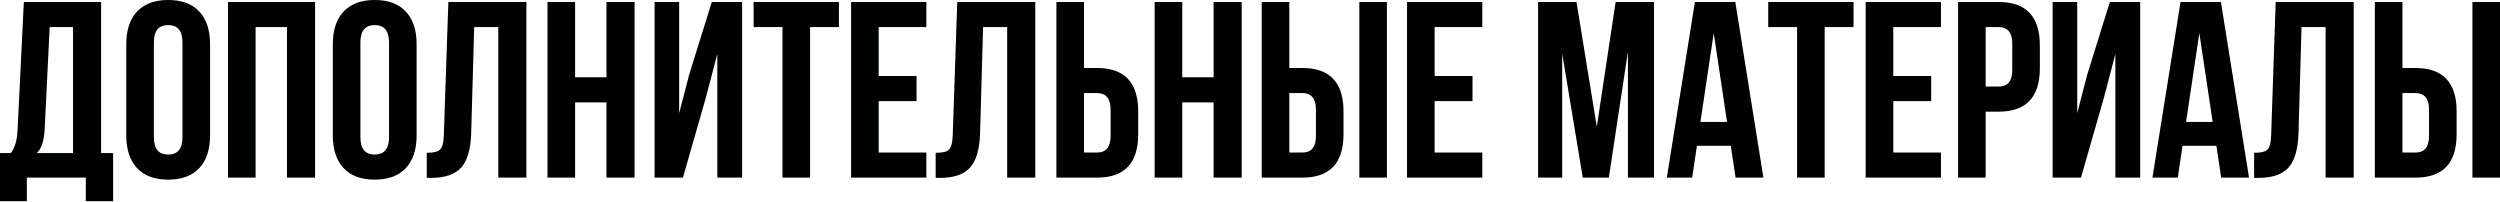 <?xml version="1.0" encoding="UTF-8"?> <svg xmlns="http://www.w3.org/2000/svg" width="558" height="45" viewBox="0 0 558 45" fill="none"><path d="M19.152 44.912V39.648H5.992V44.912H3.94881e-06V34.16H2.408C3.304 33.04 3.808 31.342 3.92 29.064L5.32 0.448H22.568V34.16H25.256V44.912H19.152ZM9.968 28.952C9.819 31.454 9.24 33.19 8.232 34.16H16.296V6.048H11.088L9.968 28.952ZM34.344 30.632C34.344 33.208 35.408 34.496 37.536 34.496C39.664 34.496 40.728 33.208 40.728 30.632V9.464C40.728 6.888 39.664 5.6 37.536 5.6C35.408 5.6 34.344 6.888 34.344 9.464V30.632ZM28.184 9.856C28.184 6.72 28.986 4.294 30.592 2.576C32.197 0.859 34.512 0 37.536 0C40.56 0 42.874 0.859 44.48 2.576C46.085 4.294 46.888 6.72 46.888 9.856V30.24C46.888 33.376 46.085 35.803 44.48 37.52C42.874 39.238 40.56 40.096 37.536 40.096C34.512 40.096 32.197 39.238 30.592 37.52C28.986 35.803 28.184 33.376 28.184 30.24V9.856ZM57.051 39.648H50.891V0.448H70.323V39.648H64.051V6.048H57.051V39.648ZM80.445 30.632C80.445 33.208 81.509 34.496 83.637 34.496C85.765 34.496 86.829 33.208 86.829 30.632V9.464C86.829 6.888 85.765 5.6 83.637 5.6C81.509 5.6 80.445 6.888 80.445 9.464V30.632ZM74.285 9.856C74.285 6.72 75.088 4.294 76.693 2.576C78.299 0.859 80.613 0 83.637 0C86.661 0 88.976 0.859 90.581 2.576C92.187 4.294 92.989 6.72 92.989 9.856V30.24C92.989 33.376 92.187 35.803 90.581 37.52C88.976 39.238 86.661 40.096 83.637 40.096C80.613 40.096 78.299 39.238 76.693 37.52C75.088 35.803 74.285 33.376 74.285 30.24V9.856ZM95.256 34.104C96.75 34.104 97.72 33.88 98.168 33.432C98.728 32.947 99.027 31.827 99.064 30.072L100.072 0.448H117.488V39.648H111.216V6.048H105.84L105.168 29.736C105.056 33.32 104.31 35.878 102.928 37.408C101.547 38.939 99.307 39.704 96.208 39.704H95.256V34.104ZM128.363 39.648H122.203V0.448H128.363V17.248H135.363V0.448H141.635V39.648H135.363V22.848H128.363V39.648ZM152.43 39.648H146.102V0.448H151.59V25.256L153.83 16.632L158.87 0.448H165.646V39.648H160.102V12.04L157.582 21.672L152.43 39.648ZM168.208 0.448H187.248V6.048H180.808V39.648H174.648V6.048H168.208V0.448ZM196.121 16.968H204.577V22.568H196.121V34.048H206.761V39.648H189.961V0.448H206.761V6.048H196.121V16.968ZM208.842 34.104C210.336 34.104 211.306 33.88 211.754 33.432C212.314 32.947 212.613 31.827 212.65 30.072L213.658 0.448H231.074V39.648H224.802V6.048H219.426L218.754 29.736C218.642 33.32 217.896 35.878 216.514 37.408C215.133 38.939 212.893 39.704 209.794 39.704H208.842V34.104ZM235.789 39.648V0.448H241.949V15.176H244.861C250.984 15.176 254.045 18.406 254.045 24.864V29.96C254.045 36.419 250.984 39.648 244.861 39.648H235.789ZM244.861 34.048C246.877 34.048 247.885 32.816 247.885 30.352V24.472C247.885 22.008 246.877 20.776 244.861 20.776H241.949V34.048H244.861ZM263.879 39.648H257.719V0.448H263.879V17.248H270.879V0.448H277.151V39.648H270.879V22.848H263.879V39.648ZM281.617 39.648V0.448H287.777V15.176H290.689C296.812 15.176 299.873 18.406 299.873 24.864V29.96C299.873 36.419 296.812 39.648 290.689 39.648H281.617ZM290.689 34.048C292.705 34.048 293.713 32.816 293.713 30.352V24.472C293.713 22.008 292.705 20.776 290.689 20.776H287.777V34.048H290.689ZM303.401 39.648V0.448H309.561V39.648H303.401ZM320.207 16.968H328.663V22.568H320.207V34.048H330.847V39.648H314.047V0.448H330.847V6.048H320.207V16.968ZM356.408 28.28L360.608 0.448H369.176V39.648H363.352V11.536L359.096 39.648H353.272L348.68 11.928V39.648H343.304V0.448H351.872L356.408 28.28ZM393.593 39.648H387.377L386.313 32.536H378.753L377.689 39.648H372.033L378.305 0.448H387.321L393.593 39.648ZM379.537 27.216H385.473L382.505 7.392L379.537 27.216ZM394.669 0.448H413.709V6.048H407.269V39.648H401.109V6.048H394.669V0.448ZM422.582 16.968H431.038V22.568H422.582V34.048H433.222V39.648H416.422V0.448H433.222V6.048H422.582V16.968ZM446.111 0.448C452.234 0.448 455.295 3.678 455.295 10.136V15.232C455.295 21.691 452.234 24.92 446.111 24.92H443.199V39.648H437.039V0.448H446.111ZM443.199 6.048V19.32H446.111C448.127 19.32 449.135 18.088 449.135 15.624V9.744C449.135 7.28 448.127 6.048 446.111 6.048H443.199ZM464.477 39.648H458.149V0.448H463.637V25.256L465.877 16.632L470.917 0.448H477.693V39.648H472.149V12.04L469.629 21.672L464.477 39.648ZM501.983 39.648H495.767L494.703 32.536H487.143L486.079 39.648H480.423L486.695 0.448H495.711L501.983 39.648ZM487.927 27.216H493.863L490.895 7.392L487.927 27.216ZM503.116 34.104C504.609 34.104 505.58 33.88 506.028 33.432C506.588 32.947 506.886 31.827 506.924 30.072L507.932 0.448H525.348V39.648H519.076V6.048H513.7L513.028 29.736C512.916 33.32 512.169 35.878 510.788 37.408C509.406 38.939 507.166 39.704 504.068 39.704H503.116V34.104ZM530.063 39.648V0.448H536.223V15.176H539.135C545.257 15.176 548.319 18.406 548.319 24.864V29.96C548.319 36.419 545.257 39.648 539.135 39.648H530.063ZM539.135 34.048C541.151 34.048 542.159 32.816 542.159 30.352V24.472C542.159 22.008 541.151 20.776 539.135 20.776H536.223V34.048H539.135ZM551.847 39.648V0.448H558.007V39.648H551.847Z" fill="#000101"></path></svg> 